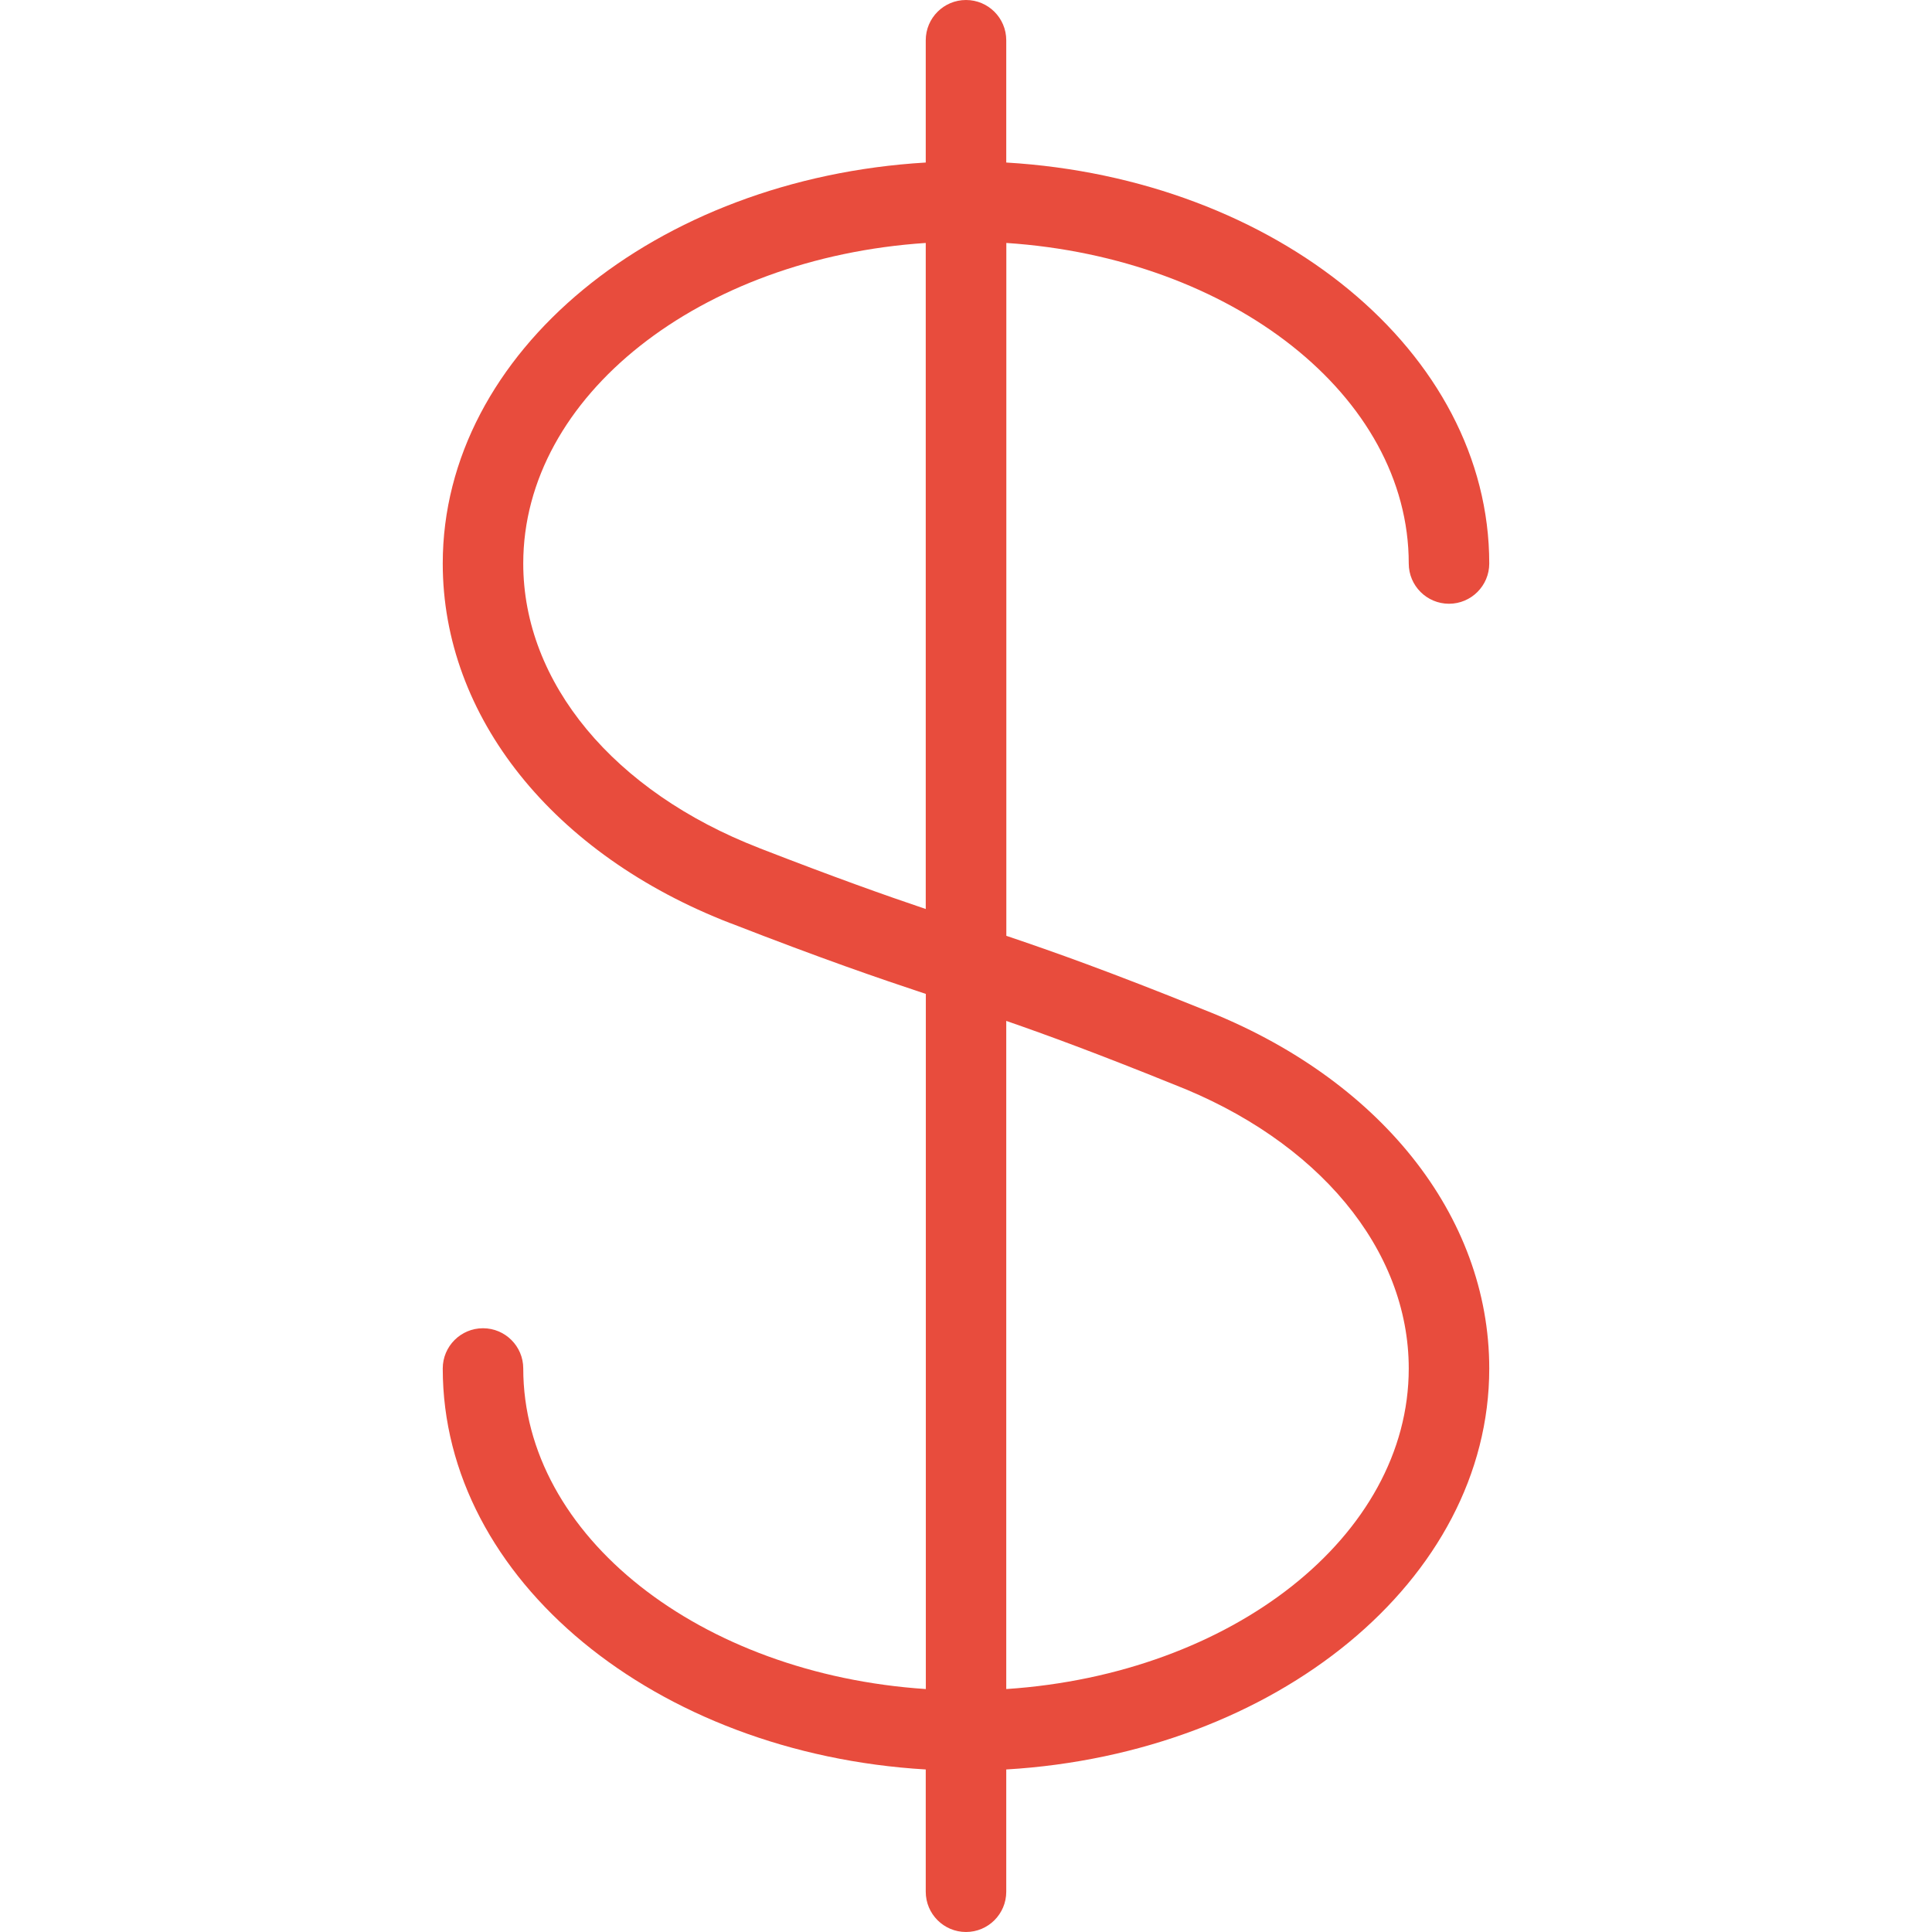 <?xml version="1.0"?>
<svg xmlns="http://www.w3.org/2000/svg" xmlns:xlink="http://www.w3.org/1999/xlink" version="1.1" id="Capa_1" x="0px" y="0px" viewBox="0 0 512 512" style="enable-background:new 0 0 512 512;" xml:space="preserve" width="512px" height="512px"><g><g>
	<g>
		<path d="M318.656,267.435c-0.021,0-0.021-0.021-0.021-0.021c-24.832-10.005-39.232-15.125-51.947-19.413V64.384    c59.691,3.947,106.645,40.512,106.645,84.949c0,5.888,4.779,10.667,10.667,10.667c5.888,0,10.667-4.779,10.667-10.667    c0-56.043-56.512-102.037-128-106.261V10.667C266.667,4.779,261.888,0,256,0c-5.888,0-10.667,4.779-10.667,10.667v32.405    c-71.488,4.224-128,50.219-128,106.261c0,40.597,29.205,77.12,76.203,95.317h0.043c24.725,9.621,39.019,14.507,51.776,18.752    v184.213c-59.733-3.947-106.688-40.512-106.688-84.949c0-5.888-4.779-10.667-10.667-10.667s-10.667,4.779-10.667,10.667    c0,56.043,56.512,102.037,128,106.261v32.405c0,5.888,4.779,10.667,10.667,10.667c5.888,0,10.667-4.779,10.667-10.667v-32.405    c71.488-4.224,128-50.219,128-106.261C394.667,322.112,365.547,285.653,318.656,267.435z M245.333,240.896    c-10.987-3.712-24.021-8.341-44.075-16.128l-0.021-0.021c-38.592-14.933-62.571-43.84-62.571-75.413    c0-44.437,46.955-81.003,106.667-84.949V240.896z M266.667,447.616V270.549c10.944,3.797,24,8.597,43.968,16.661    c0.021,0,0.043,0,0.085,0.021c0.021,0,0.043,0.021,0.064,0.043c38.571,14.912,62.549,43.819,62.549,75.392    C373.333,407.104,326.379,443.669,266.667,447.616z" data-original="#000000" class="active-path" data-old_color="#e84c3d" fill="#e84c3d"/>
	</g>
</g></g> </svg>
